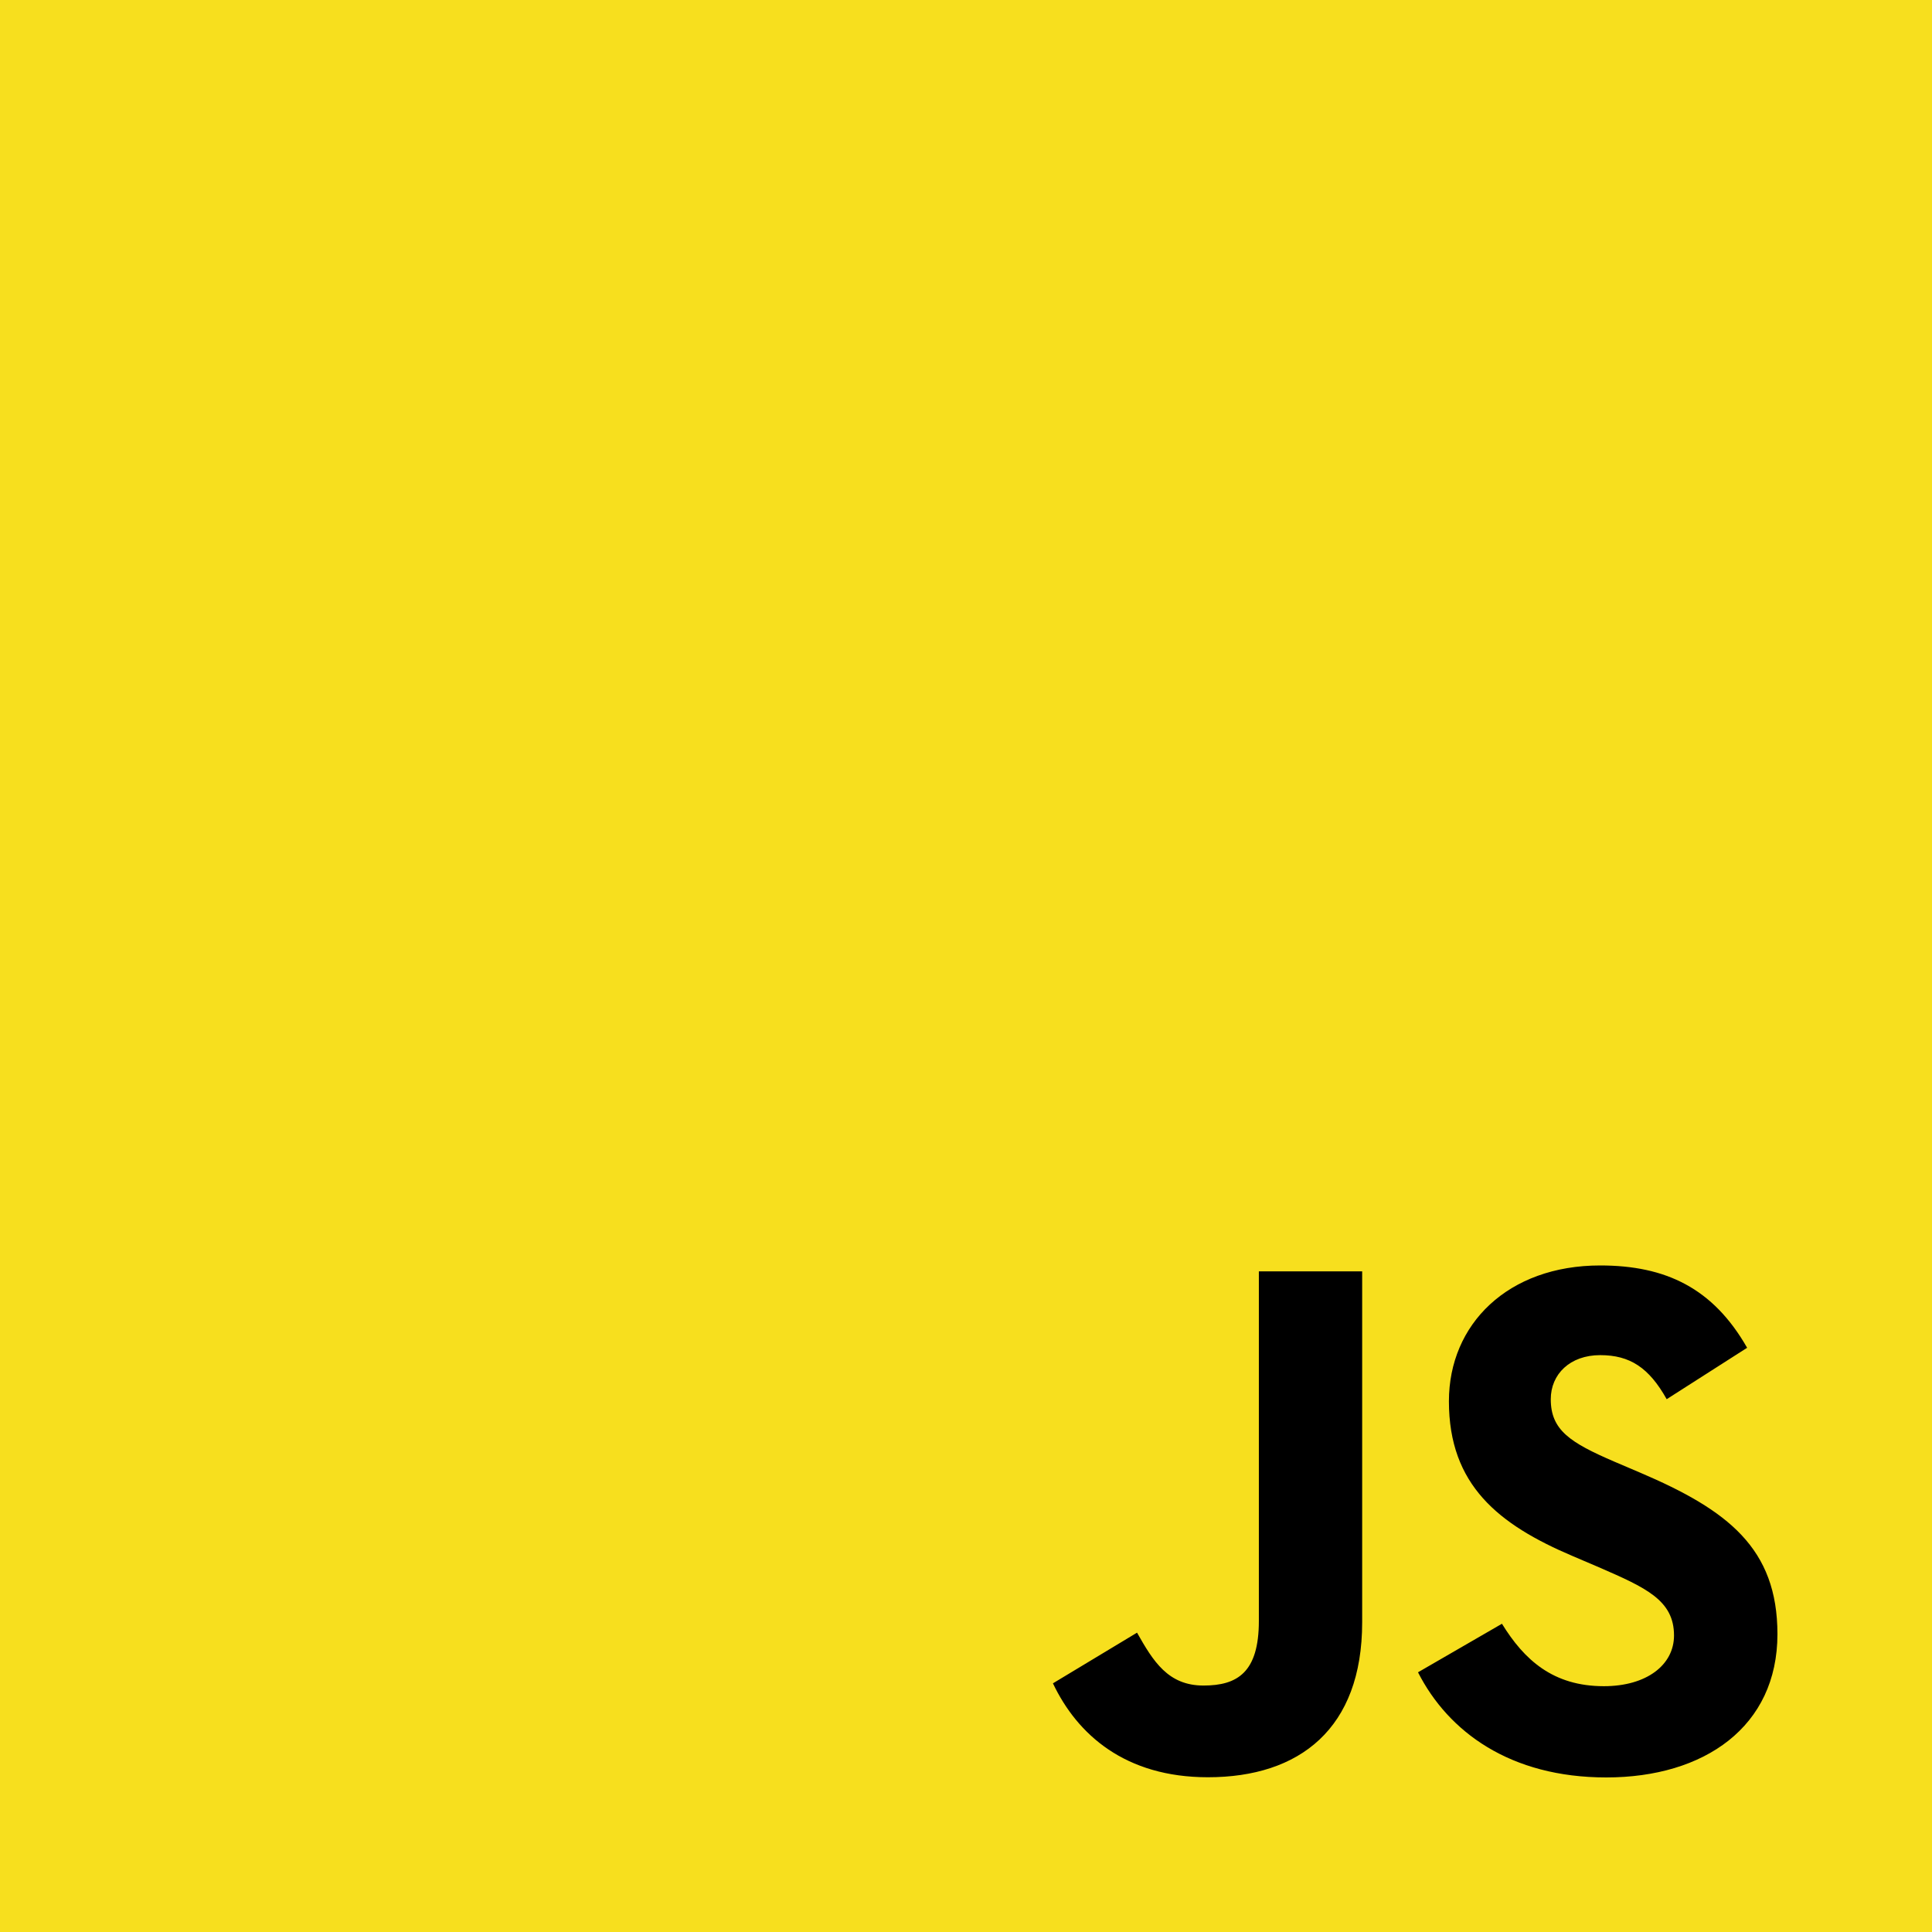<svg width="200" height="200" viewBox="0 0 200 200" fill="none" xmlns="http://www.w3.org/2000/svg">
<rect x="0" y="0" width="200" height="200" fill="#808080" stroke="none"/>
<g clip-path="url(#clip0_228_1532)">
<rect width="200" height="200" fill="white"/>
<g clip-path="url(#clip1_228_1532)">
<path d="M200 0H0V200H200V0Z" fill="#F7DF1E"/>
<path d="M155.482 168.09C157.775 171.816 160.757 174.554 166.032 174.554C170.463 174.554 173.293 172.35 173.293 169.304C173.293 165.654 170.385 164.362 165.508 162.238L162.834 161.097C155.117 157.825 149.991 153.725 149.991 145.059C149.991 137.077 156.102 131 165.652 131C172.452 131 177.34 133.355 180.862 139.522L172.535 144.844C170.701 141.572 168.723 140.283 165.652 140.283C162.52 140.283 160.535 142.26 160.535 144.844C160.535 148.037 162.522 149.329 167.11 151.307L169.784 152.447C178.87 156.325 184 160.279 184 169.167C184 178.75 176.437 184 166.279 184C156.348 184 149.931 179.29 146.792 173.116L155.482 168.09ZM117.705 169.013C119.385 171.979 120.913 174.487 124.587 174.487C128.101 174.487 130.317 173.119 130.317 167.799V131.608H141.011V167.943C141.011 178.964 134.519 183.98 125.043 183.98C116.48 183.98 111.522 179.57 109 174.258L117.705 169.013Z" fill="black"/>
</g>
</g>
<defs>
<clipPath id="clip0_228_1532">
<rect width="200" height="200" fill="white"/>
</clipPath>
<clipPath id="clip1_228_1532">
<rect width="200" height="200" fill="white"/>
</clipPath>
</defs>
</svg>

